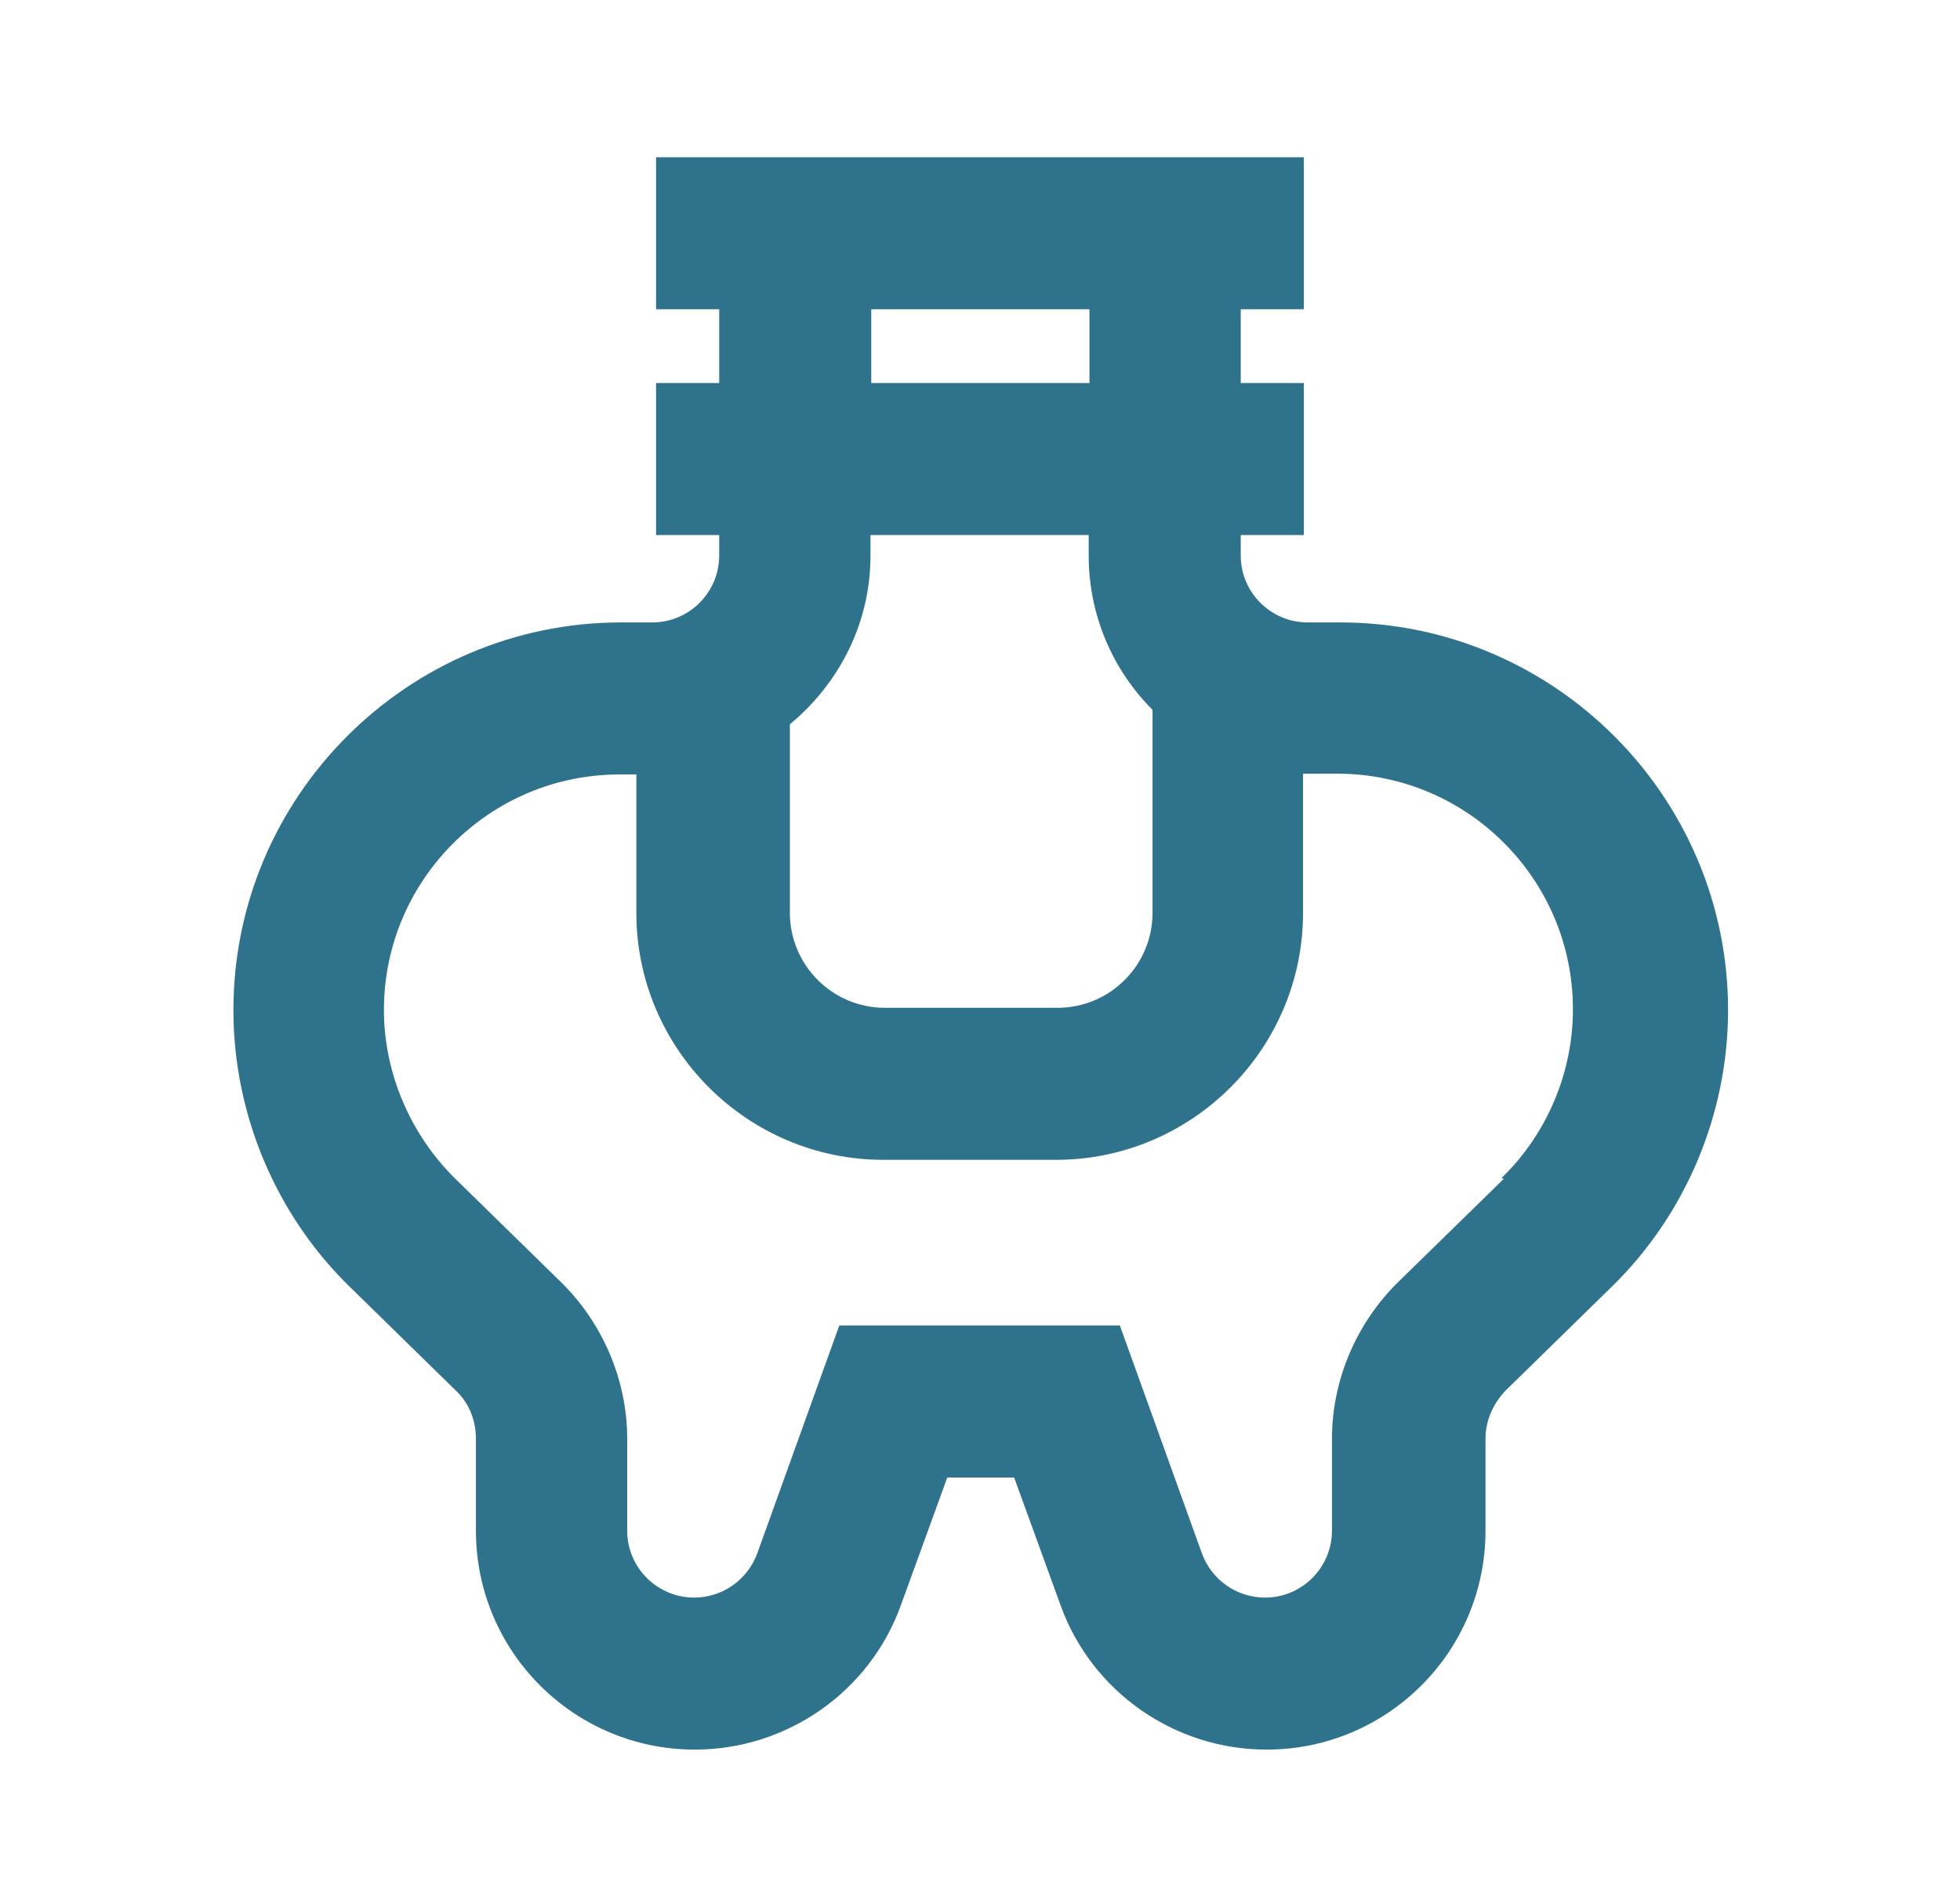 <svg width="33" height="32" viewBox="0 0 33 32" fill="none" xmlns="http://www.w3.org/2000/svg">
<path d="M22.541 10.482H22.016C21.402 10.482 20.89 9.983 20.89 9.356V9.01H21.952V6.45H20.89V5.208H21.952V2.648H11.046V5.208H12.109V6.45H11.046V9.01H12.109V9.356C12.109 9.97 11.61 10.482 10.982 10.482H10.458C6.861 10.482 3.93 13.413 3.93 17.01C3.93 18.764 4.646 20.466 5.901 21.682L7.68 23.423C7.898 23.628 8.013 23.922 8.013 24.229V25.778C8.013 27.813 9.664 29.464 11.699 29.464C13.248 29.464 14.643 28.492 15.168 27.032L15.949 24.882H17.075L17.856 27.032C18.381 28.492 19.776 29.464 21.325 29.464C23.36 29.464 25.011 27.813 25.011 25.778V24.229C25.011 23.922 25.139 23.64 25.344 23.423L27.123 21.682C28.378 20.466 29.095 18.764 29.095 17.01C29.095 13.413 26.163 10.482 22.567 10.482H22.541ZM14.669 5.208H18.343V6.45H14.669V5.208ZM18.33 9.01V9.356C18.33 10.367 18.739 11.288 19.405 11.954V15.372C19.405 16.255 18.688 16.972 17.805 16.972H14.899C14.016 16.972 13.299 16.255 13.299 15.372V12.197C14.118 11.519 14.656 10.508 14.656 9.356V9.01H18.33ZM25.319 19.852L23.539 21.592C22.835 22.284 22.426 23.244 22.426 24.229V25.778C22.426 26.392 21.927 26.904 21.299 26.904C20.826 26.904 20.403 26.61 20.237 26.162L18.855 22.322H14.131L12.749 26.162C12.582 26.61 12.16 26.904 11.687 26.904C11.072 26.904 10.56 26.405 10.56 25.778V24.229C10.56 23.244 10.15 22.284 9.446 21.592L7.667 19.852C6.912 19.109 6.464 18.072 6.464 17.01C6.464 14.821 8.243 13.042 10.432 13.042H10.714V15.372C10.714 17.663 12.582 19.532 14.874 19.532H17.779C20.07 19.532 21.939 17.663 21.939 15.372V13.029C21.939 13.029 21.978 13.029 21.991 13.029H22.515C24.704 13.029 26.483 14.808 26.483 16.997C26.483 18.06 26.048 19.096 25.28 19.839L25.319 19.852Z" fill="#2F728C"/>
</svg>
